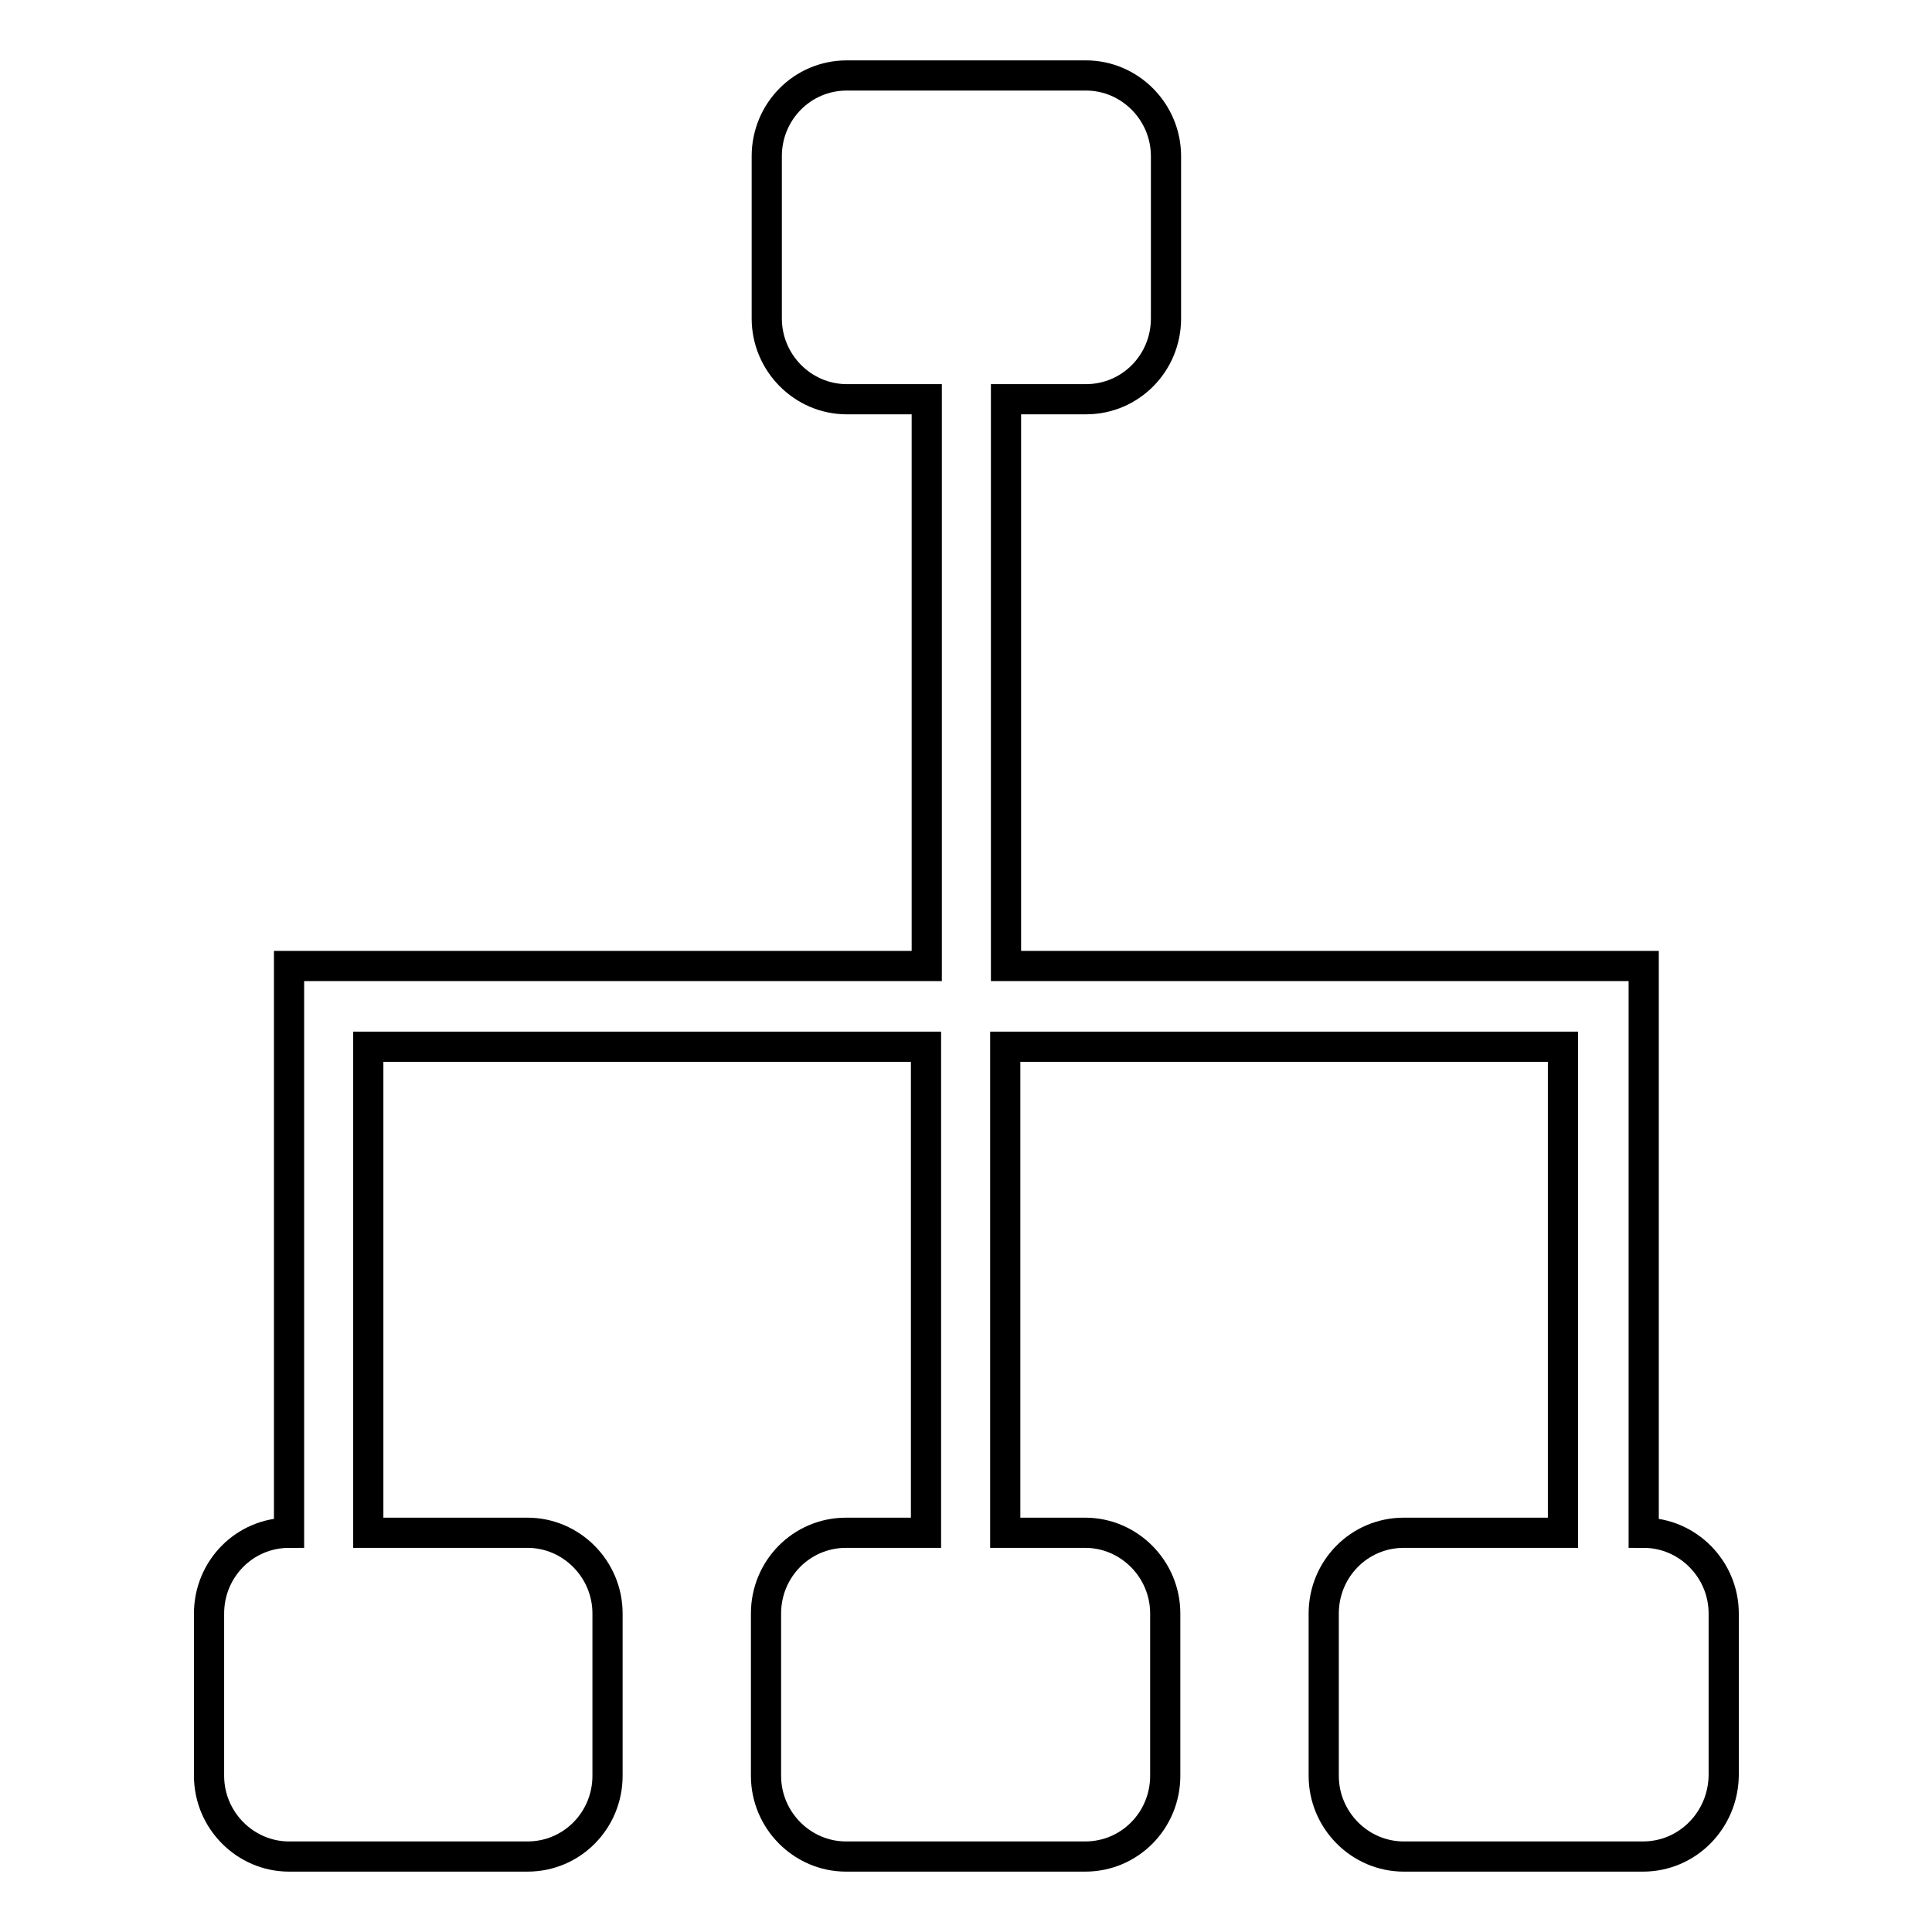<?xml version="1.0" encoding="utf-8"?>
<!-- Svg Vector Icons : http://www.onlinewebfonts.com/icon -->
<!DOCTYPE svg PUBLIC "-//W3C//DTD SVG 1.1//EN" "http://www.w3.org/Graphics/SVG/1.1/DTD/svg11.dtd">
<svg version="1.1" xmlns="http://www.w3.org/2000/svg" xmlns:xlink="http://www.w3.org/1999/xlink" x="0px" y="0px" viewBox="0 0 256 256" enable-background="new 0 0 256 256" xml:space="preserve">
<g> <path stroke-width="4" fill-opacity="0" stroke="#000000"  d="M217.7,246h-31.7c-5.8,0-10.6-4.8-10.6-10.7v-21.5c0-5.9,4.7-10.7,10.6-10.7h21.1v-64.4h-73.9v64.4h10.6 c5.8,0,10.6,4.8,10.6,10.7v21.5c0,5.9-4.7,10.7-10.6,10.7h-31.7c-5.8,0-10.6-4.8-10.6-10.7v-21.5c0-5.9,4.7-10.7,10.6-10.7h10.6 v-64.4H48.8v64.4h21.1c5.8,0,10.6,4.8,10.6,10.7v21.5c0,5.9-4.7,10.7-10.6,10.7H38.3c-5.8,0-10.6-4.8-10.6-10.7v-21.5 c0-5.9,4.7-10.7,10.6-10.7v-64.4V128h10.6h73.9V52.9h-10.6c-5.8,0-10.6-4.8-10.6-10.7V20.7c0-5.9,4.7-10.7,10.6-10.7h31.7 c5.8,0,10.6,4.8,10.6,10.7v21.5c0,5.9-4.7,10.7-10.6,10.7h-10.6V128h73.9h10.6v10.7v64.4c5.8,0,10.6,4.8,10.6,10.7v21.5 C228.3,241.2,223.6,246,217.7,246z"/></g>
</svg>